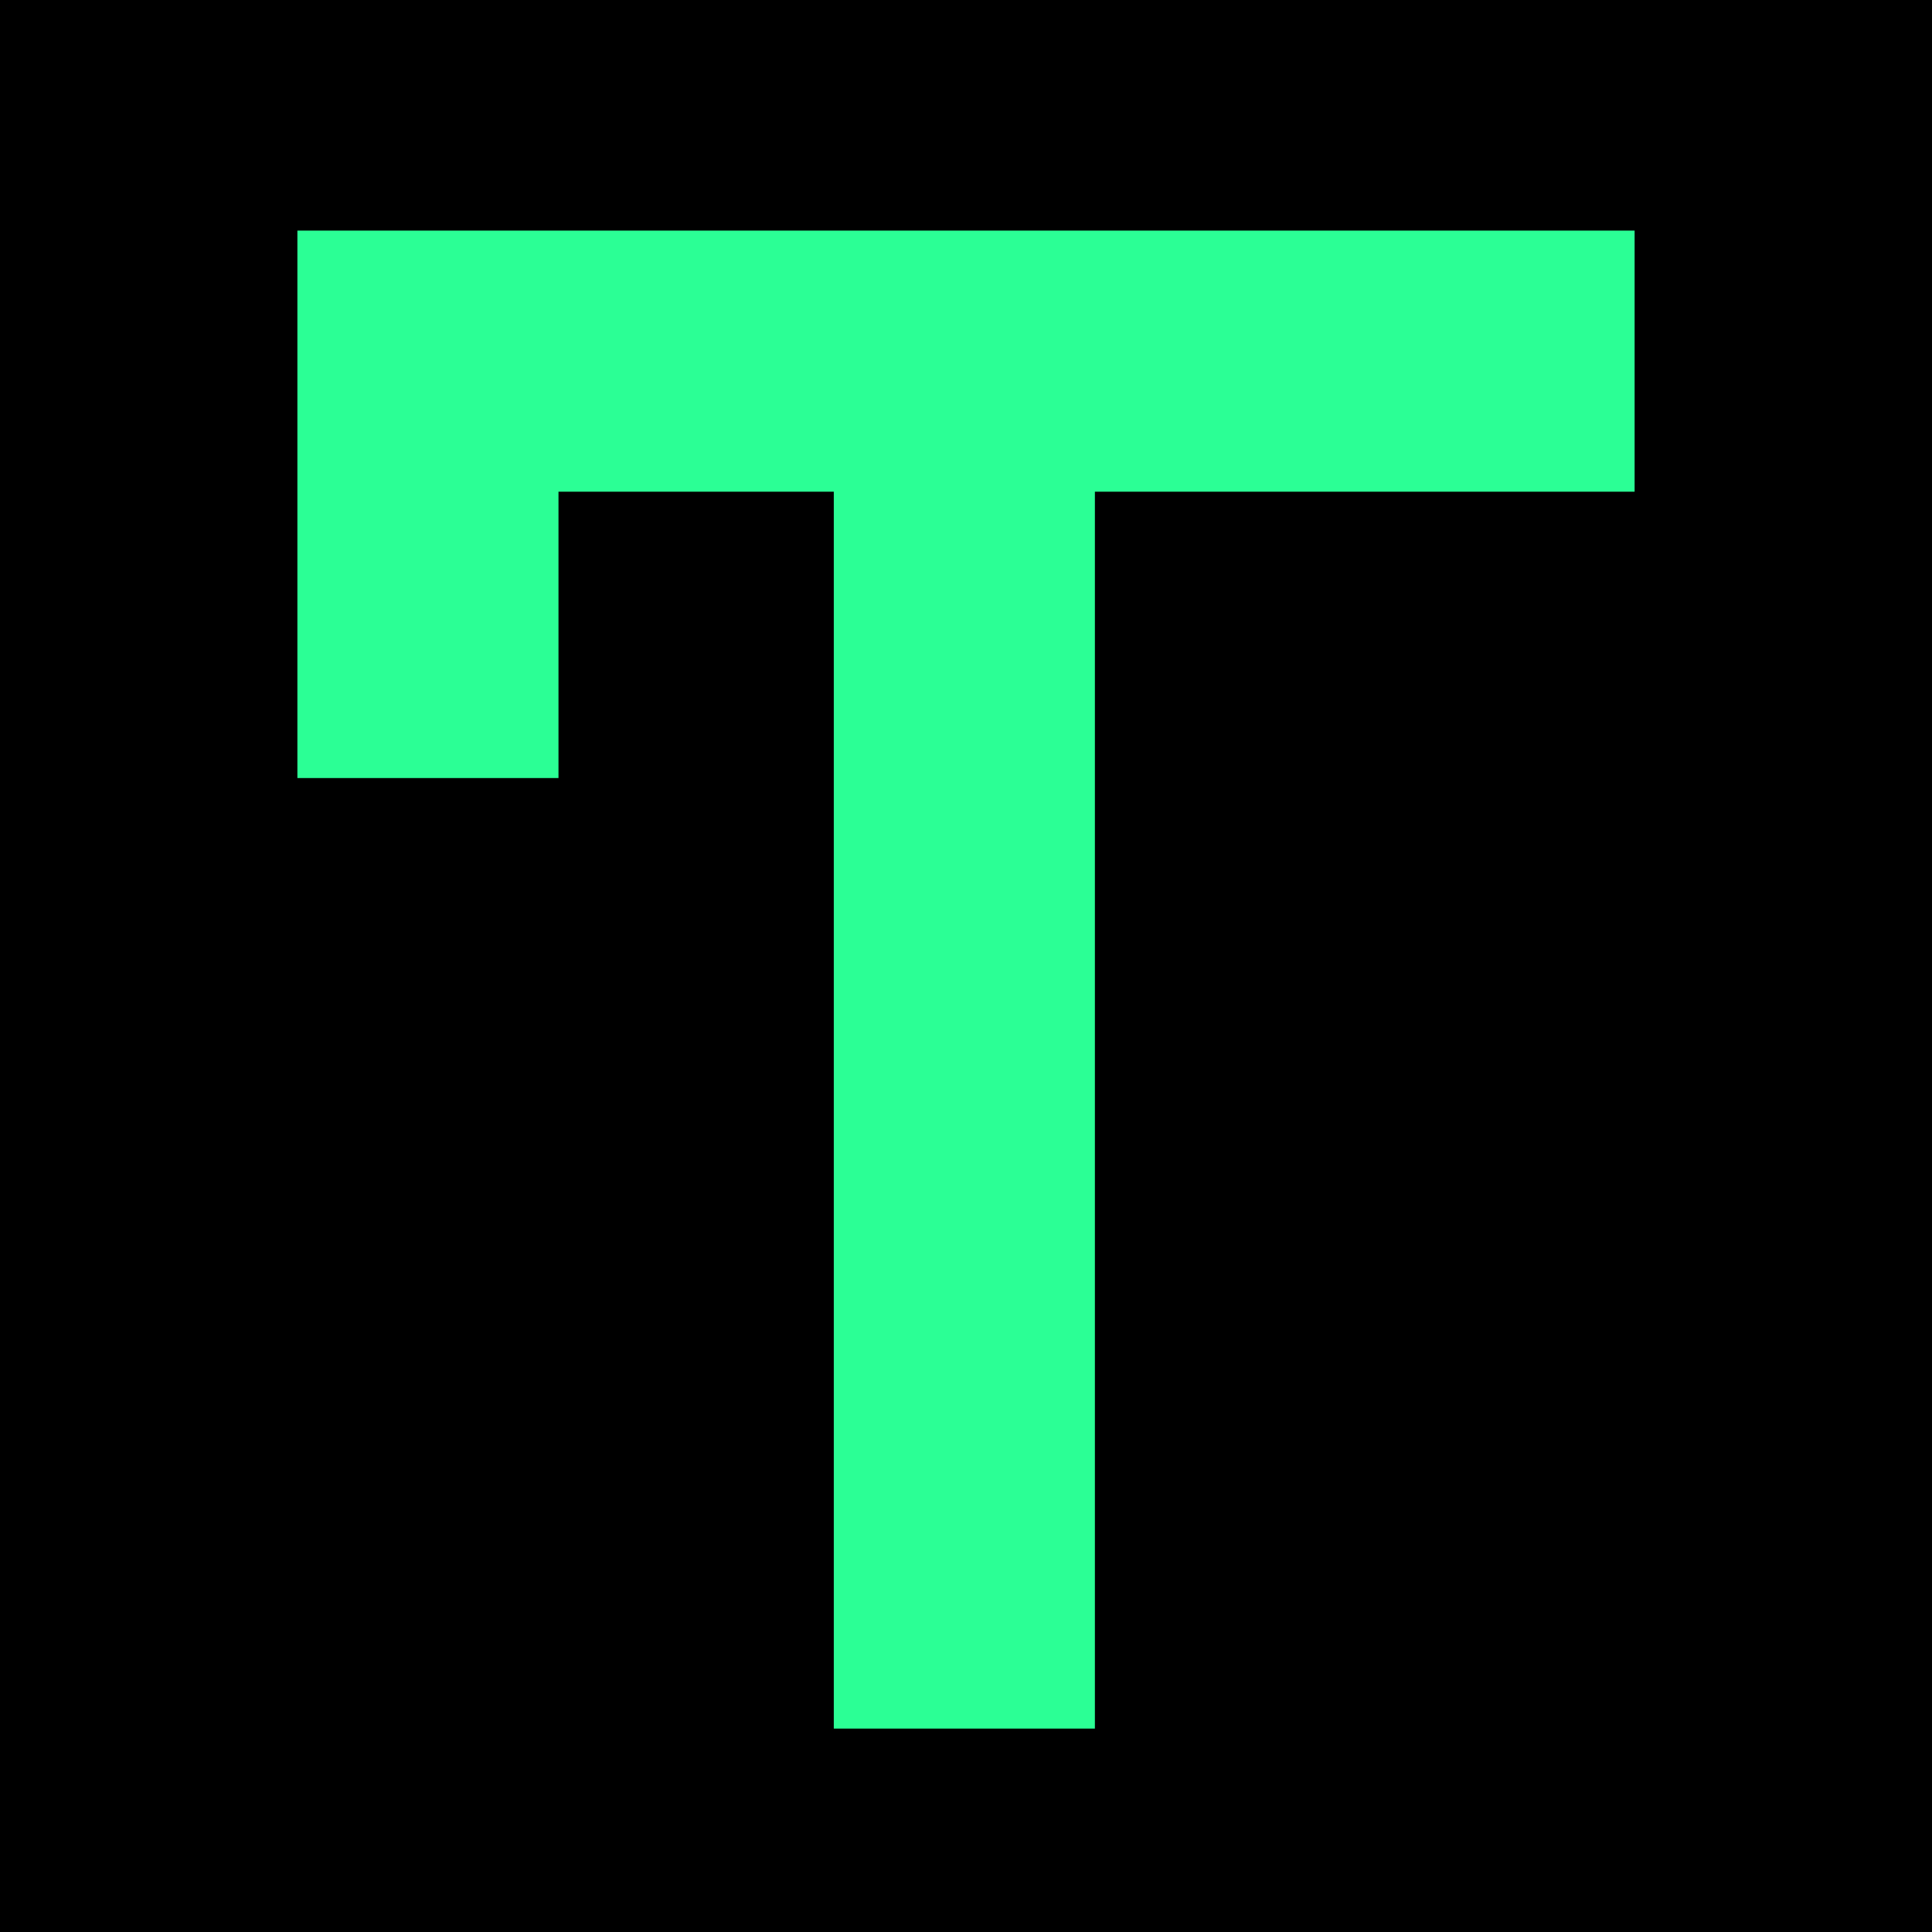 <?xml version="1.0" encoding="UTF-8"?>
<svg id="Layer_2" data-name="Layer 2" xmlns="http://www.w3.org/2000/svg" viewBox="0 0 140 140">
  <defs>
    <style>
      .cls-1 {
        fill: none;
        stroke: #2bff95;
        stroke-linecap: square;
        stroke-miterlimit: 10;
        stroke-width: 18.92px;
      }

      .cls-2 {
        stroke-width: 0px;
      }
    </style>
  </defs>
  <g id="Layer_1-2" data-name="Layer 1">
    <g id="Layer_1-3" data-name="Layer 1">
      <rect class="cls-2" width="140" height="140"/>
      <g>
        <polyline class="cls-1" points="108.99 26.17 31.01 26.17 31.01 46.92"/>
        <line class="cls-1" x1="69.88" y1="115.8" x2="69.88" y2="29.06"/>
      </g>
    </g>
  </g>
</svg>